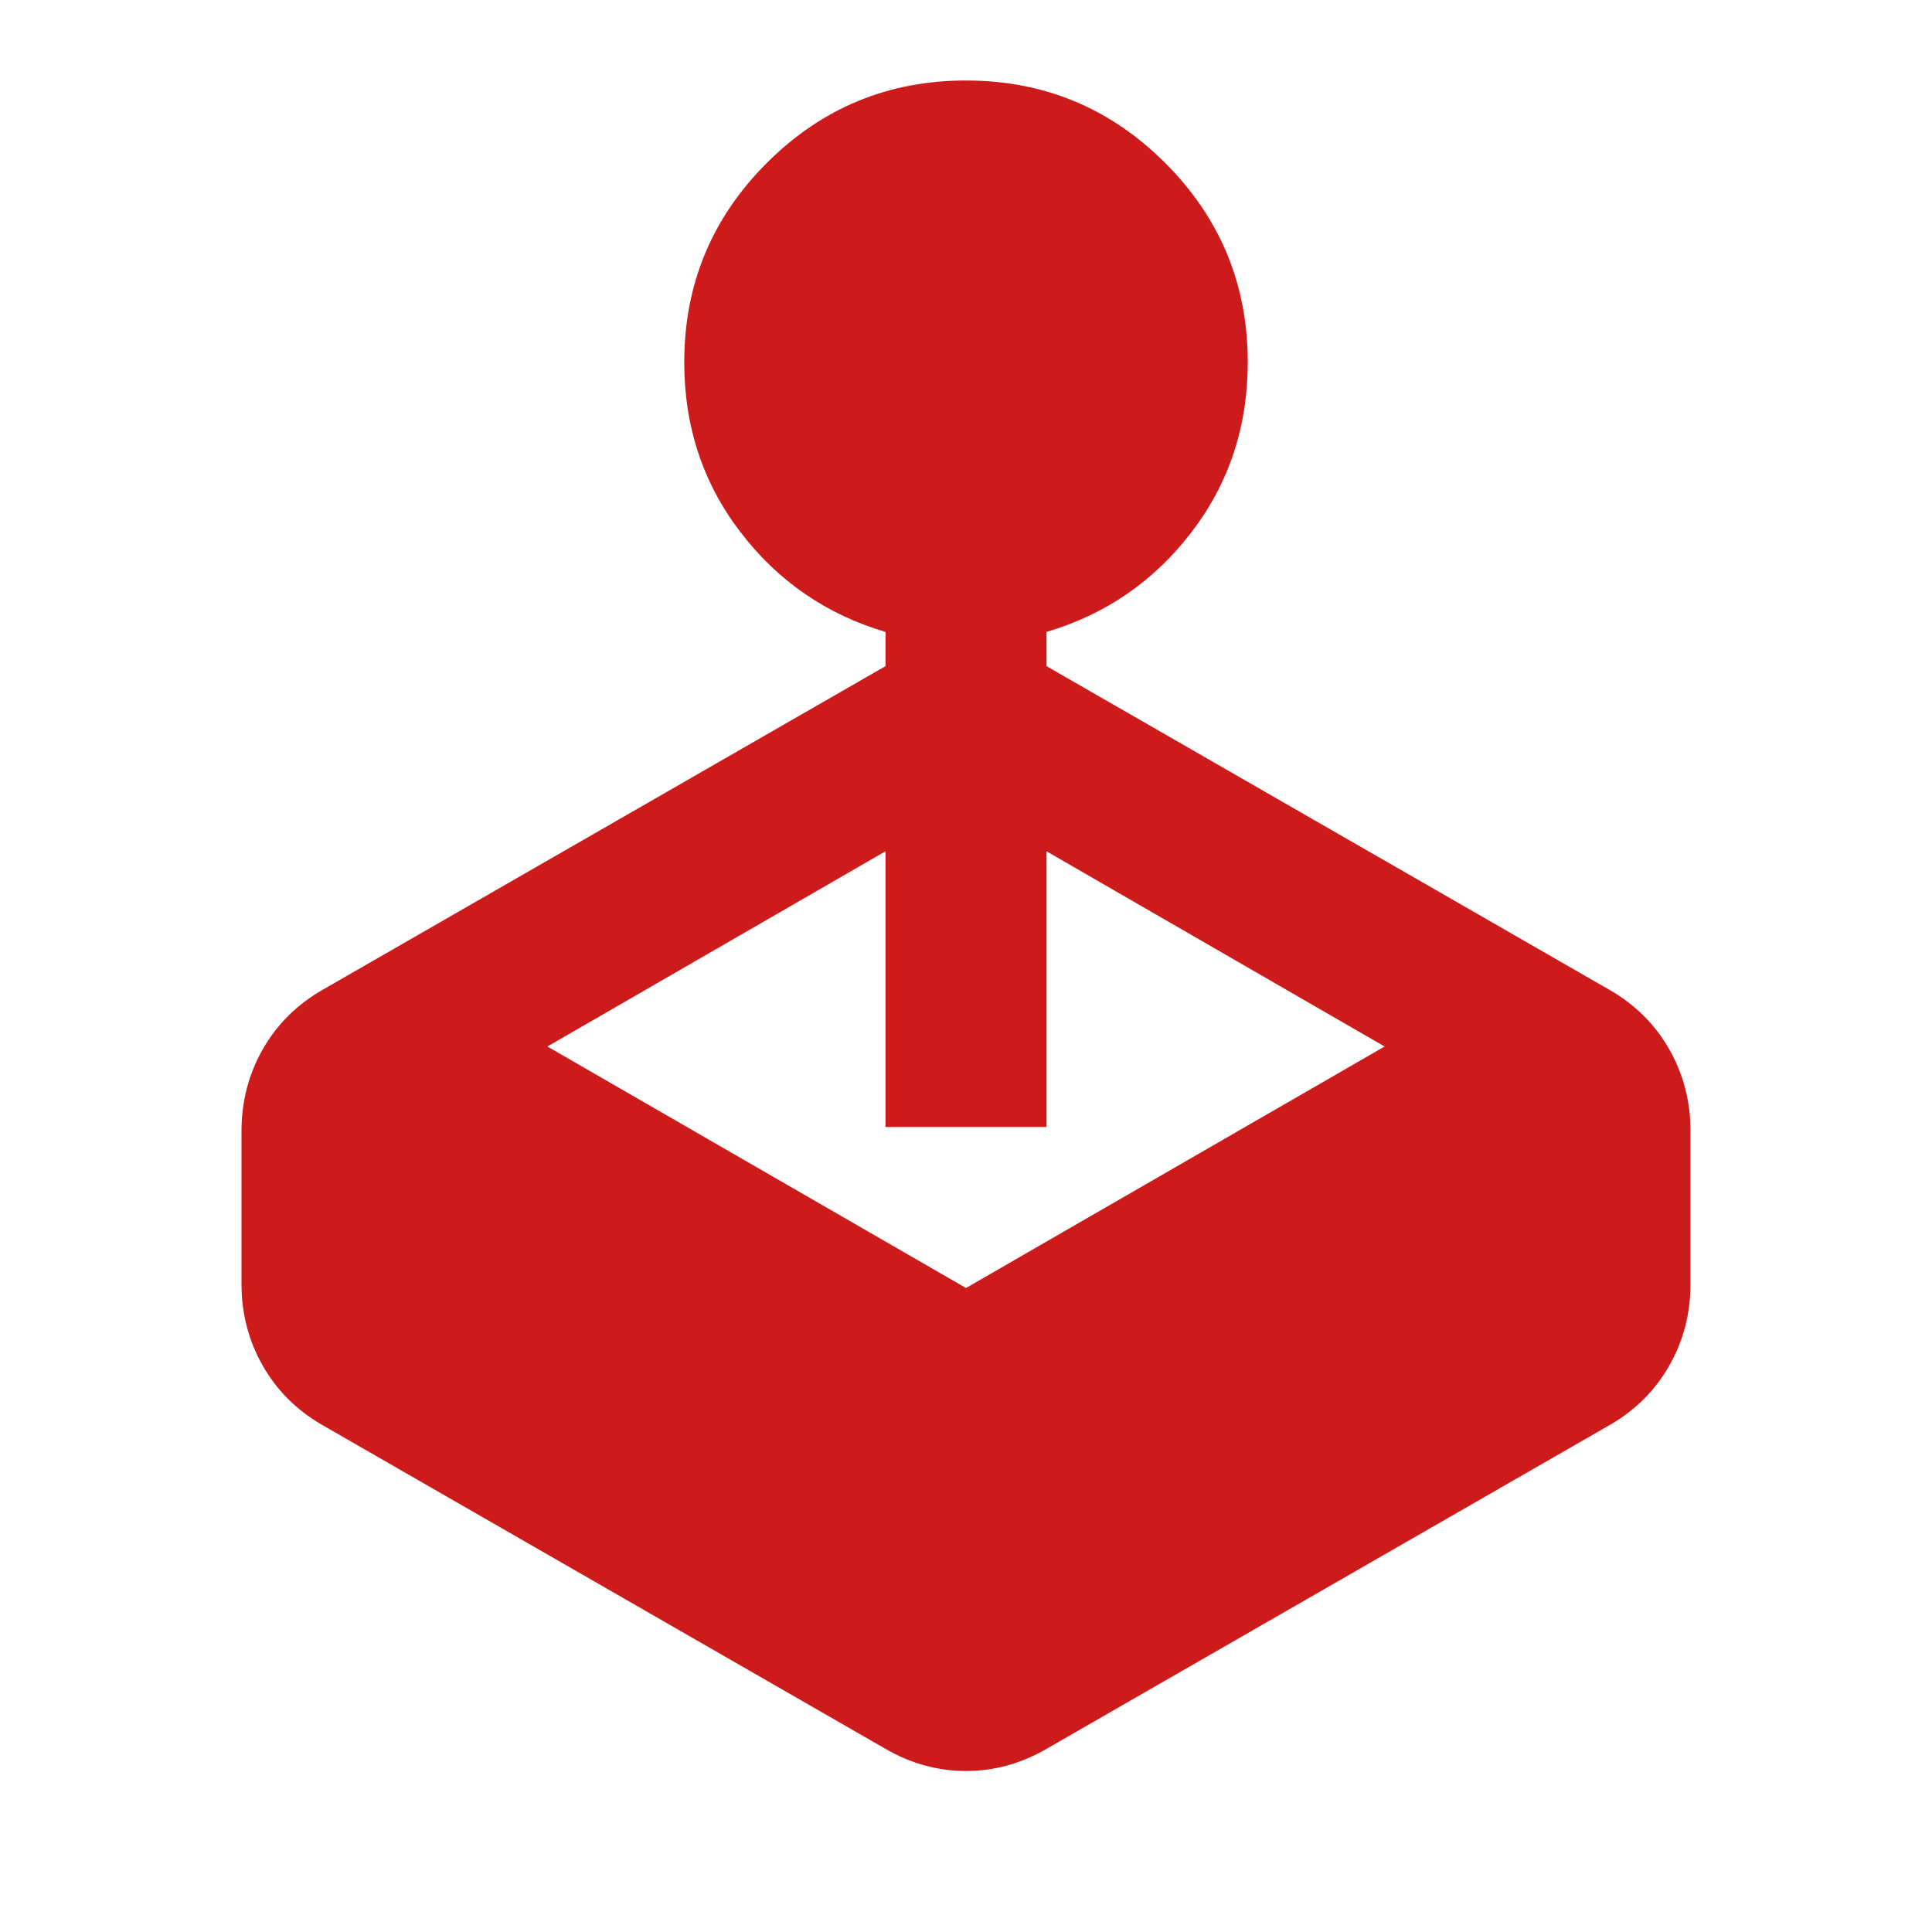 <svg xmlns="http://www.w3.org/2000/svg" height="24px" viewBox="0 -960 960 960" width="24px" fill="#cd1b1b"><path d="M440-629v-17q-44-13-72-49.5T340-780q0-58 41-99t99-41q58 0 99 41t41 99q0 48-28 84.5T520-646v17l280 161q19 11 29.5 29.5T840-398v76q0 22-10.5 40.5T800-252L520-91q-19 11-40 11t-40-11L160-252q-19-11-29.5-29.5T120-322v-76q0-22 10.5-40.5T160-468l280-161ZM272-440l208 120 208-120-168-97v137h-80v-137l-168 97Z"/></svg>